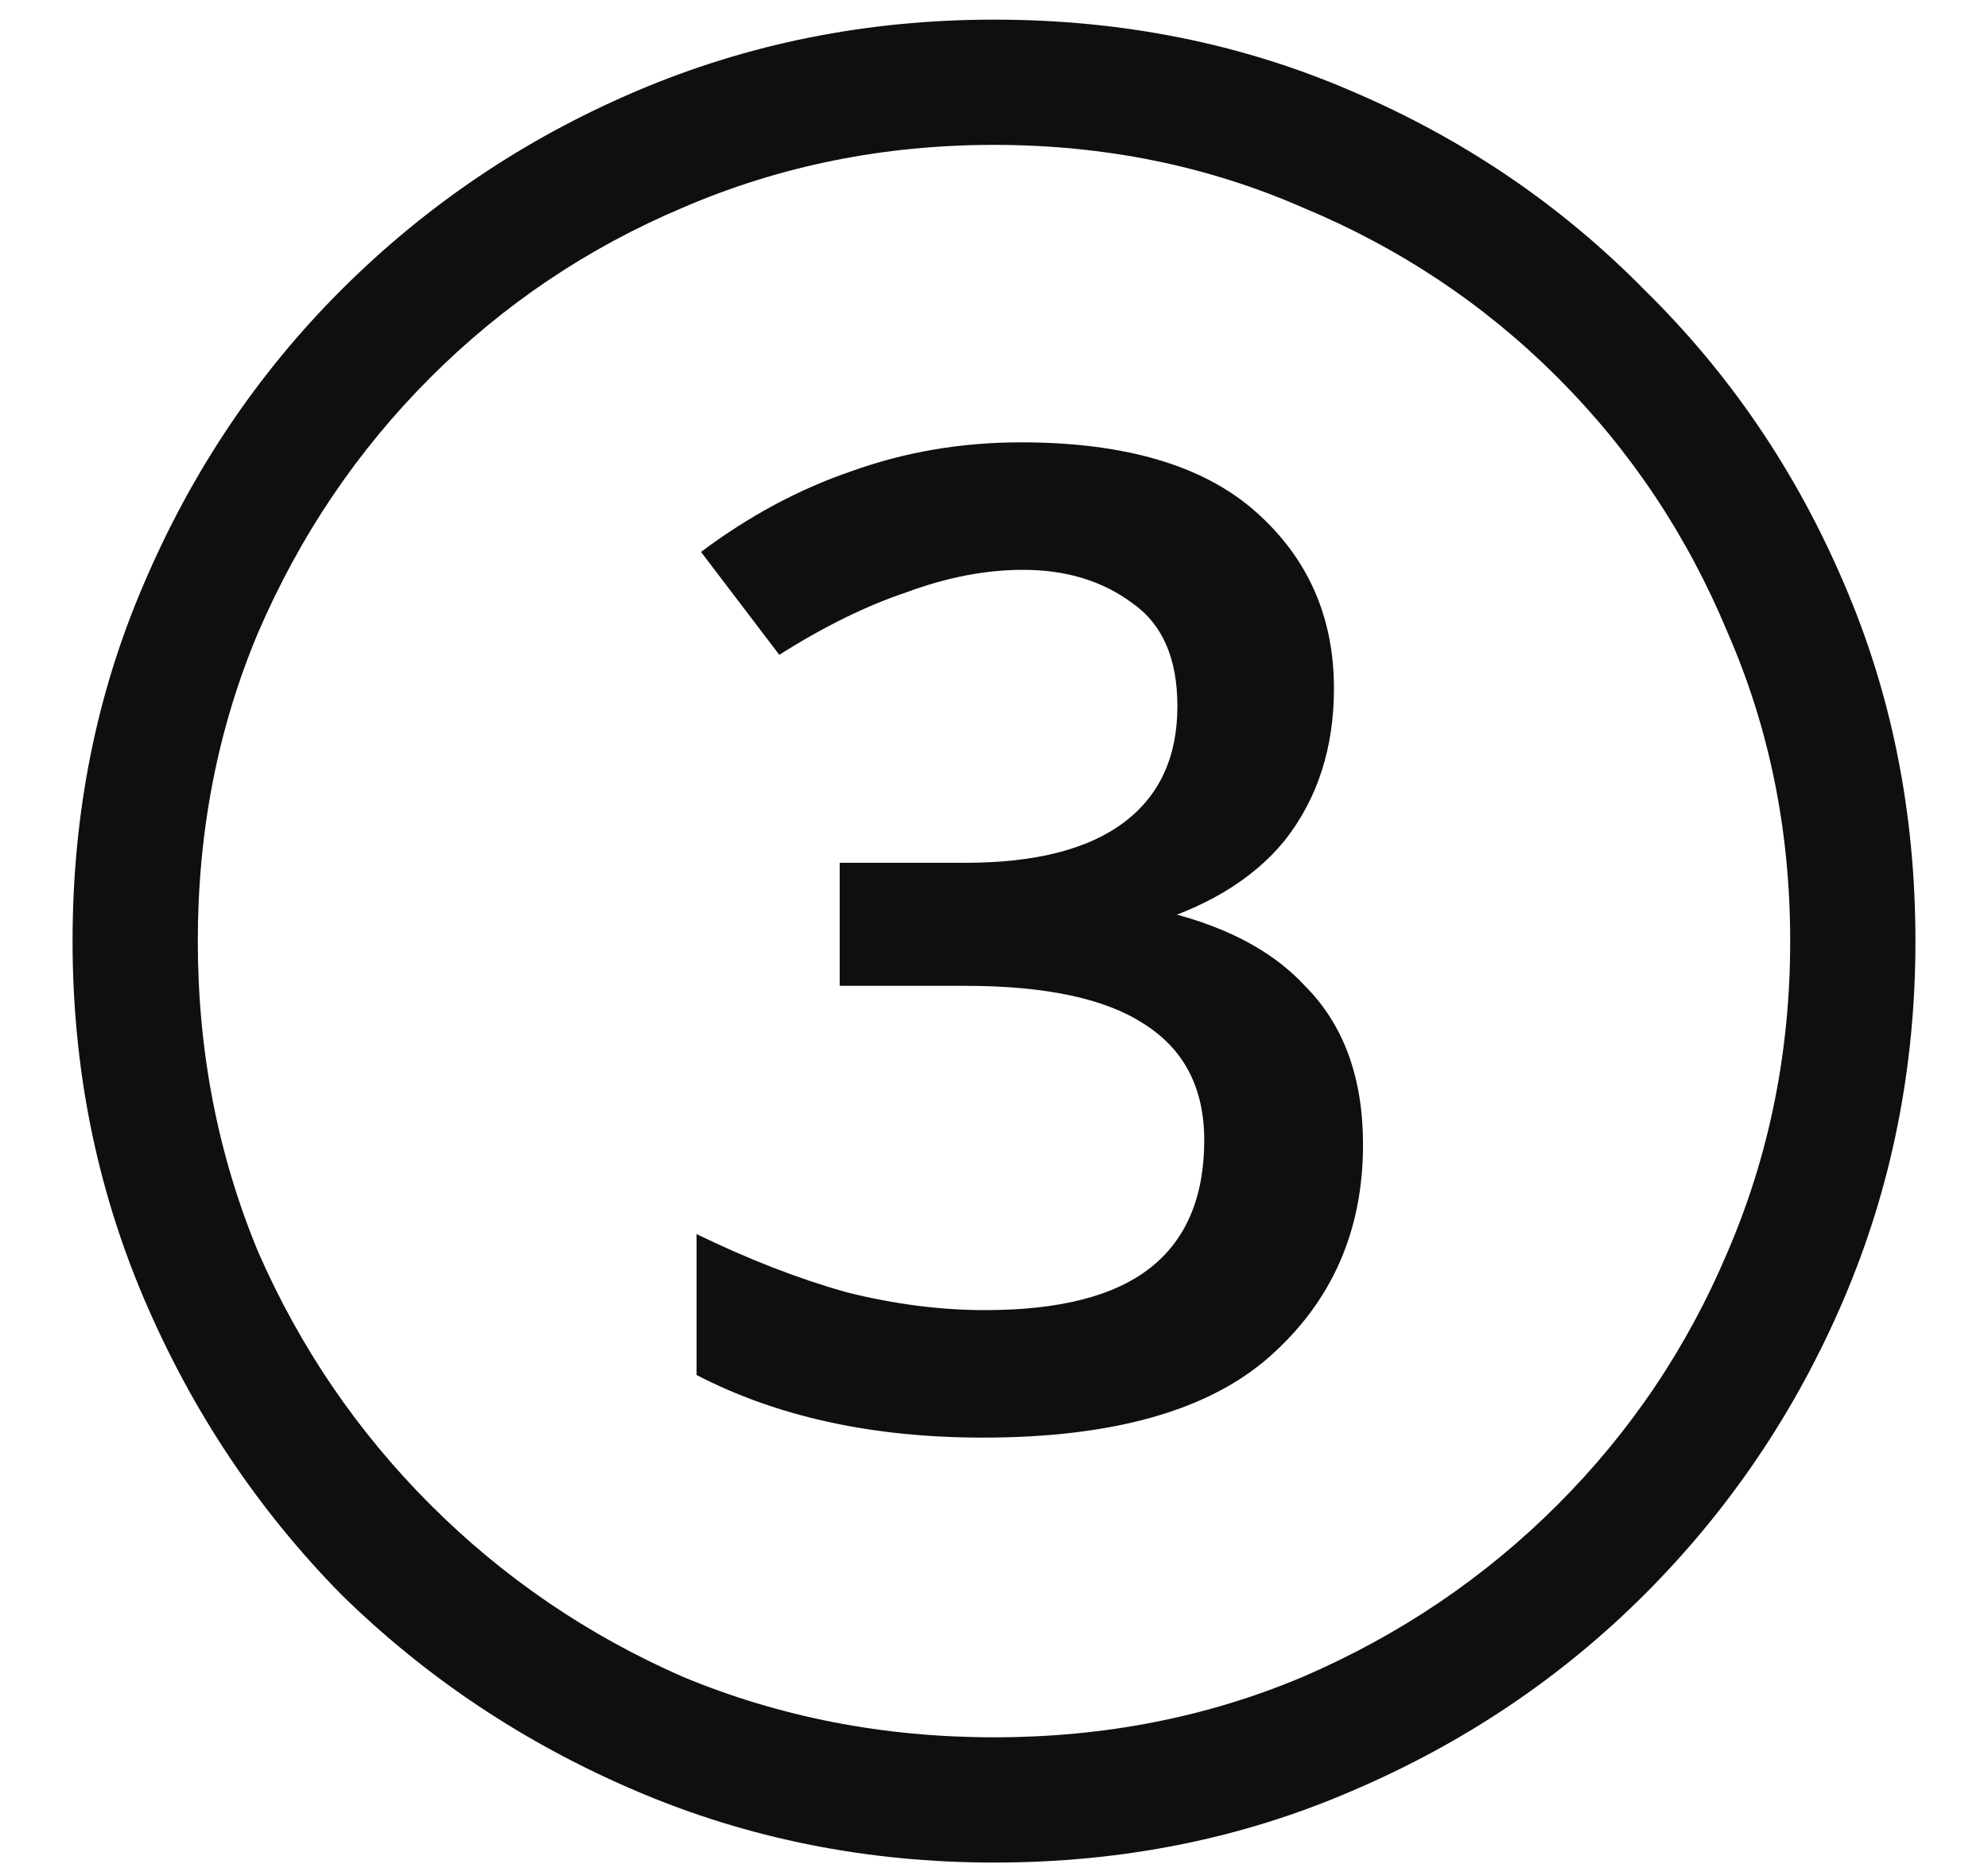 <?xml version="1.0" encoding="UTF-8"?> <svg xmlns="http://www.w3.org/2000/svg" width="16" height="15" viewBox="0 0 16 15" fill="none"><path d="M7.91 11.57C7.466 11.57 7.052 11.528 6.668 11.444C6.284 11.36 5.93 11.234 5.606 11.066V9.932C6.026 10.136 6.428 10.292 6.812 10.4C7.196 10.496 7.568 10.544 7.928 10.544C8.528 10.544 8.972 10.43 9.26 10.202C9.548 9.974 9.692 9.632 9.692 9.176C9.692 8.756 9.53 8.444 9.206 8.24C8.894 8.036 8.414 7.934 7.766 7.934H6.758V6.944H7.766C8.33 6.944 8.756 6.836 9.044 6.62C9.332 6.404 9.476 6.092 9.476 5.684C9.476 5.3 9.356 5.024 9.116 4.856C8.876 4.676 8.582 4.586 8.234 4.586C7.934 4.586 7.622 4.646 7.298 4.766C6.974 4.874 6.632 5.042 6.272 5.27L5.642 4.442C6.026 4.154 6.428 3.938 6.848 3.794C7.28 3.638 7.736 3.56 8.216 3.56C9.056 3.56 9.686 3.746 10.106 4.118C10.526 4.49 10.736 4.964 10.736 5.54C10.736 6.02 10.604 6.428 10.34 6.764C10.076 7.088 9.68 7.322 9.152 7.466L9.134 7.286C9.746 7.394 10.202 7.61 10.502 7.934C10.814 8.246 10.97 8.672 10.97 9.212C10.97 9.908 10.718 10.478 10.214 10.922C9.722 11.354 8.954 11.57 7.91 11.57ZM8 14.99C6.98 14.99 6.02 14.798 5.12 14.414C4.22 14.03 3.428 13.502 2.744 12.83C2.072 12.146 1.544 11.354 1.16 10.454C0.776 9.554 0.584 8.594 0.584 7.574C0.584 6.542 0.776 5.582 1.16 4.694C1.544 3.794 2.072 3.008 2.744 2.336C3.428 1.652 4.22 1.118 5.12 0.734C6.02 0.35 6.98 0.158 8 0.158C9.032 0.158 9.992 0.35 10.88 0.734C11.78 1.118 12.566 1.652 13.238 2.336C13.922 3.008 14.456 3.794 14.84 4.694C15.224 5.582 15.416 6.542 15.416 7.574C15.416 8.594 15.224 9.554 14.84 10.454C14.456 11.354 13.922 12.146 13.238 12.83C12.566 13.502 11.78 14.03 10.88 14.414C9.992 14.798 9.032 14.99 8 14.99ZM8 13.982C8.888 13.982 9.716 13.82 10.484 13.496C11.264 13.16 11.948 12.698 12.536 12.11C13.124 11.522 13.58 10.844 13.904 10.076C14.24 9.296 14.408 8.462 14.408 7.574C14.408 6.686 14.24 5.858 13.904 5.09C13.58 4.31 13.124 3.626 12.536 3.038C11.948 2.45 11.264 1.994 10.484 1.67C9.716 1.334 8.888 1.166 8 1.166C7.112 1.166 6.278 1.334 5.498 1.67C4.73 1.994 4.052 2.45 3.464 3.038C2.876 3.626 2.414 4.31 2.078 5.09C1.754 5.858 1.592 6.686 1.592 7.574C1.592 8.462 1.754 9.296 2.078 10.076C2.414 10.844 2.876 11.522 3.464 12.11C4.052 12.698 4.73 13.16 5.498 13.496C6.278 13.82 7.112 13.982 8 13.982Z" fill="#0F0F0F"></path></svg> 